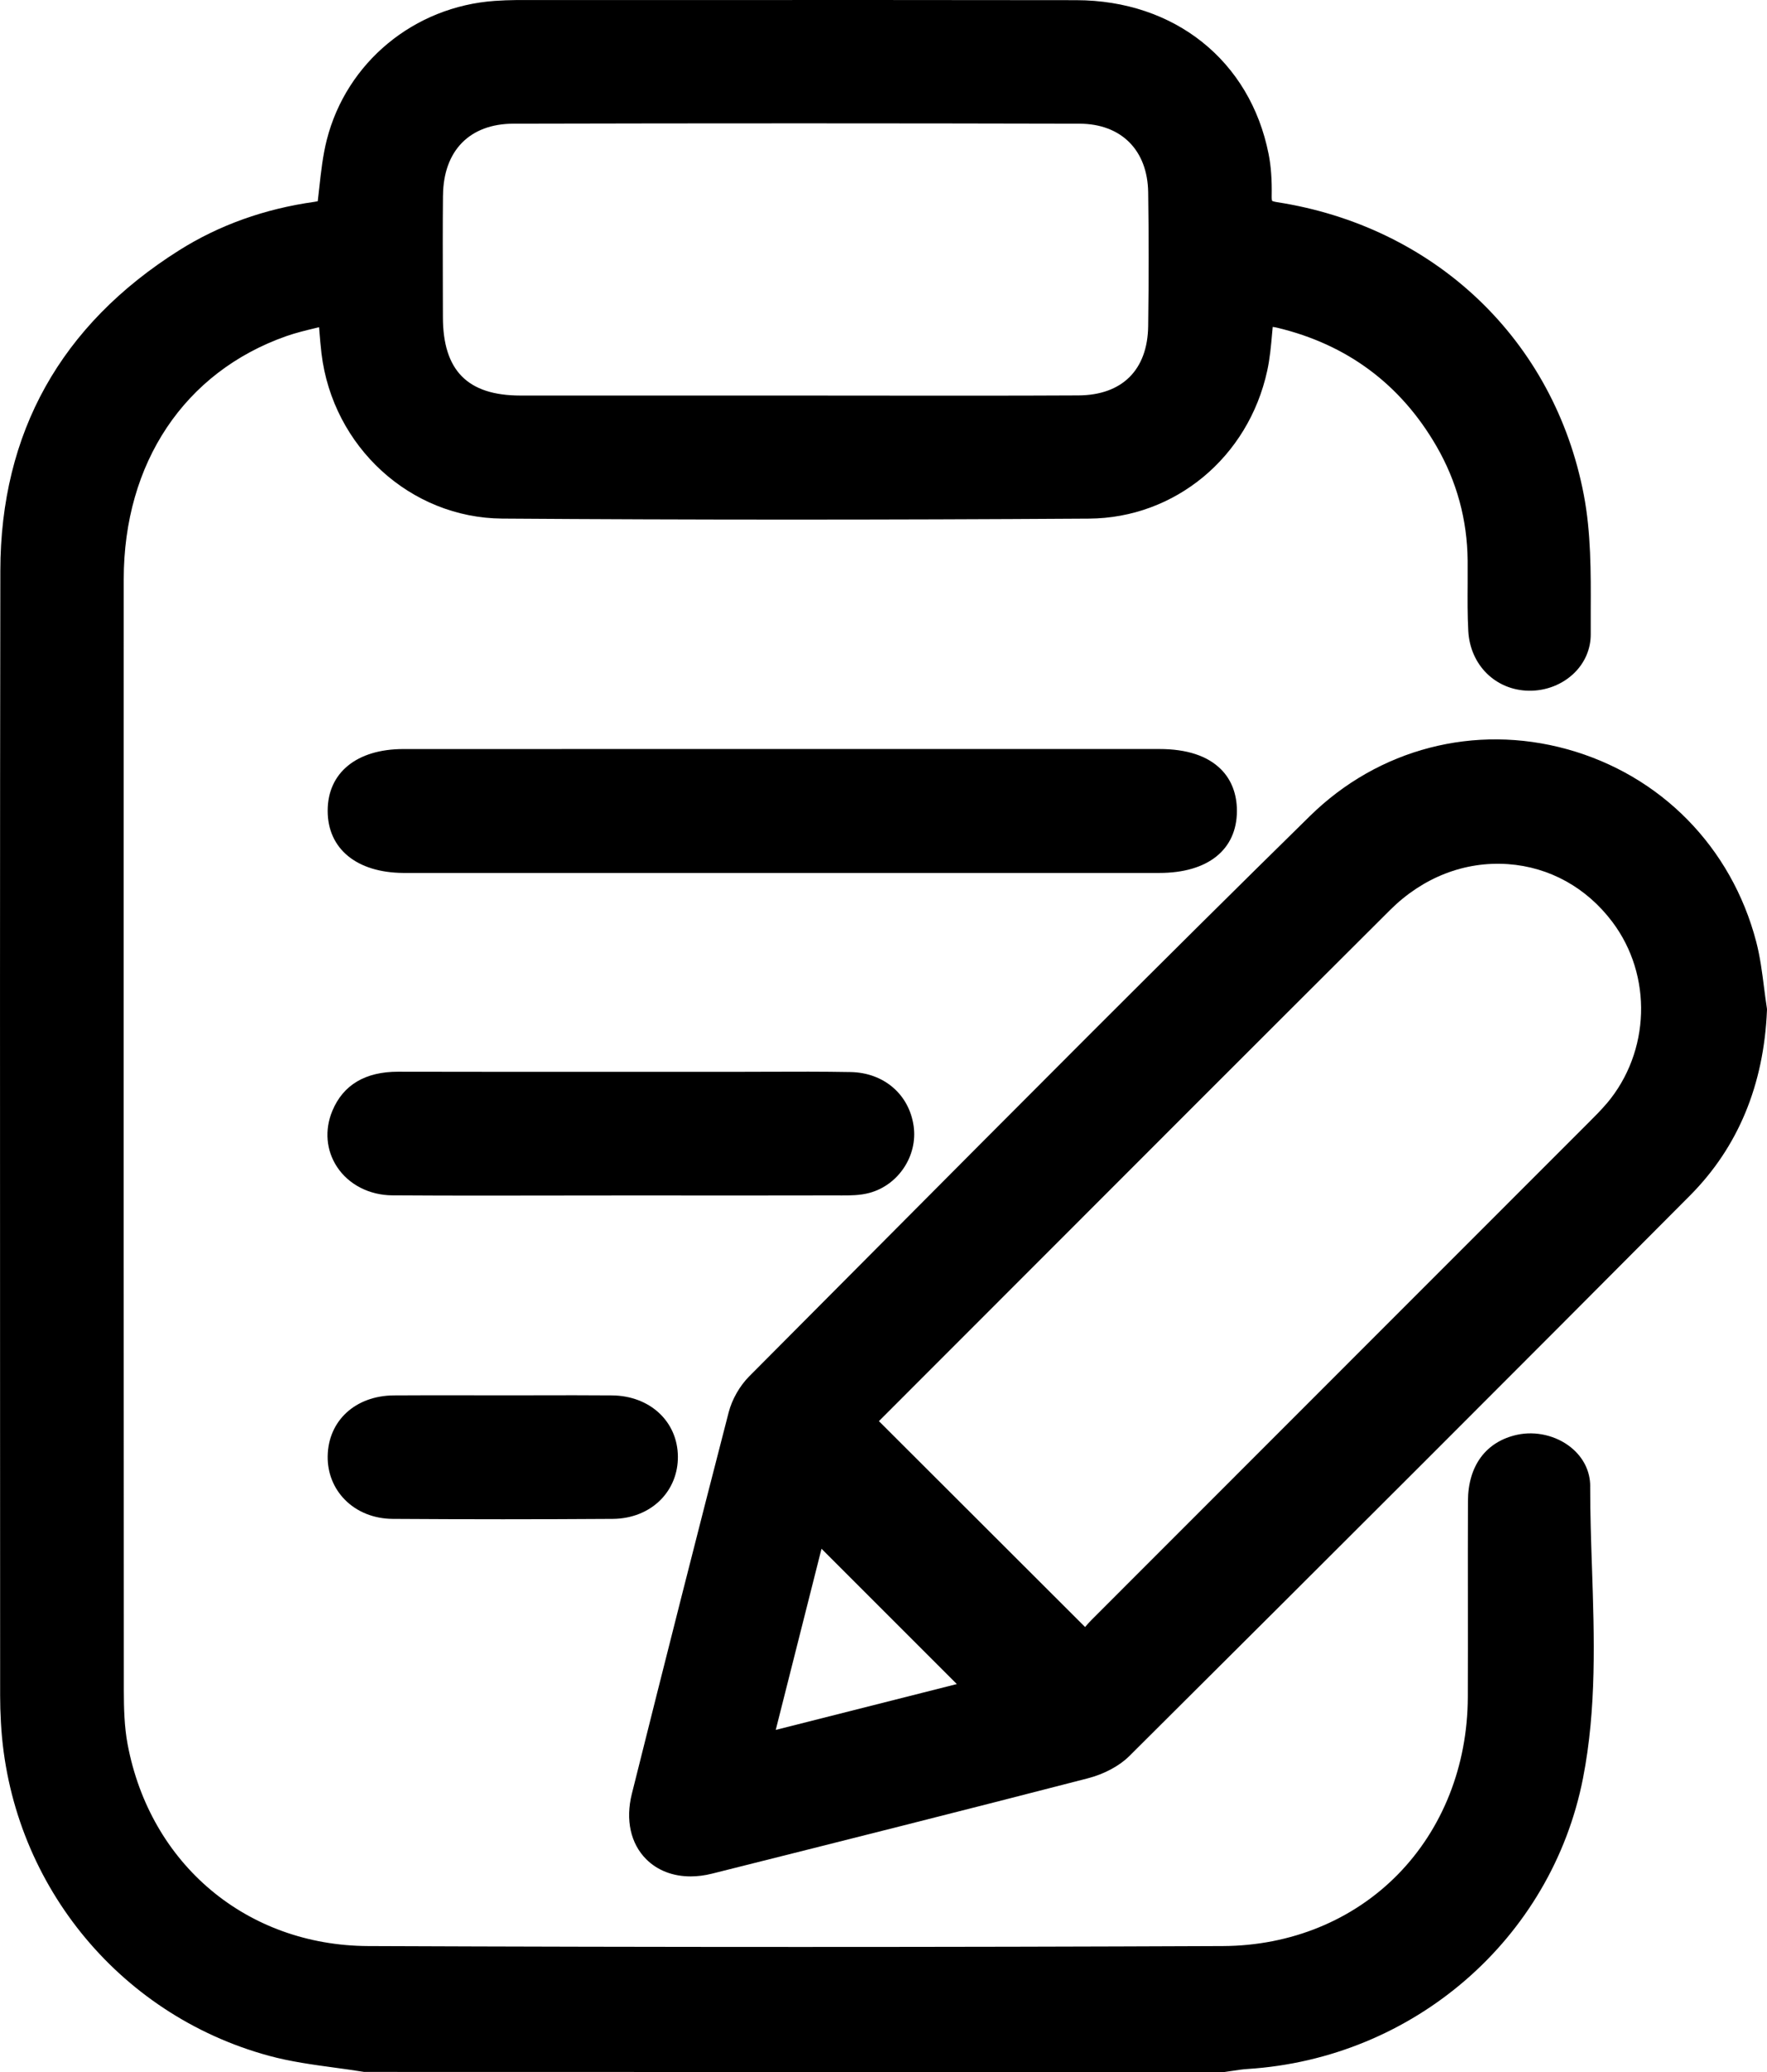 <svg xmlns="http://www.w3.org/2000/svg" id="Livello_2" data-name="Livello 2" viewBox="0 0 519.68 609.3"><g id="Livello_1-2" data-name="Livello 1"><g><path class="cls-1" d="M467.69,437.06c0-4.43-2.01-8.5-5.68-11.46-4.3-3.47-10.35-4.89-15.79-3.71-9.17,1.99-14.45,9.09-14.49,19.48-.04,9.74-.03,19.64-.02,29.22,0,9.34,.02,18.99-.02,28.48-.08,20.16-7.39,38.67-20.58,52.12-13.23,13.49-31.5,20.96-51.46,21.05-81.43,.35-166,.35-251.37,0-35.69-.15-64.13-24.02-70.76-59.39-.96-5.11-1.09-10.6-1.1-15.76-.06-106-.07-215.93-.03-326.75,.01-34.23,17.88-60.96,47.8-71.49,2.85-1,5.85-1.72,9.02-2.48,.21-.05,.42-.1,.63-.15,0,.08,.01,.16,.02,.24,.22,2.72,.41,5.08,.69,7.47,3.31,27.49,26.17,48.37,53.17,48.56,55.34,.39,111.78,.4,172.55,.01,25.32-.16,46.87-18.03,52.42-43.46,.8-3.68,1.12-7.31,1.46-11.16,.05-.58,.1-1.16,.16-1.75,.47,.07,.91,.14,1.33,.24,20.54,4.91,36.29,16.62,46.82,34.82,5.98,10.33,9.06,21.64,9.18,33.62,.02,2.3,0,4.6,0,6.89-.03,4.53-.06,9.22,.19,13.86,.55,10.01,8.03,17.39,17.8,17.55,5.05,.08,9.95-1.84,13.43-5.28,3.1-3.06,4.8-7.08,4.78-11.32-.01-2.34,0-4.7,0-7.06,.05-11.23,.09-22.84-2.05-34.01-4.3-22.4-15.06-42.28-31.12-57.51-15.94-15.11-36.36-24.96-59.06-28.48-.95-.15-1.35-.31-1.49-.39-.04-.14-.12-.51-.11-1.33,.09-4.92-.2-8.88-.91-12.45C367.66,17.85,345.44,.1,316.52,.05,275.1-.02,232.99,0,192.27,.02h-40.61c-1.92,.02-3.92,.09-6.12,.24-23.77,1.66-43.63,18.07-49.43,40.85-1.17,4.6-1.69,9.37-2.2,13.98-.15,1.34-.3,2.71-.46,4.08-.32,.07-.65,.13-.96,.18-14.68,2.05-28.09,6.86-39.85,14.28C17.85,95.59,.17,127.26,.1,167.77-.03,249.11,0,331.82,.02,411.79c.01,28.95,.02,57.91,.02,86.86,0,2.42,.07,4.98,.23,7.84,2.5,46.44,34.15,85.82,78.77,98,6.38,1.74,12.98,2.63,19.36,3.5,2.87,.39,5.83,.79,8.7,1.26l252.81,.05,.23-.03c.76-.1,1.51-.21,2.27-.33,1.55-.24,3.01-.46,4.44-.55,48.86-3.07,89.46-38.24,98.72-85.52,4.02-20.54,3.32-41.51,2.64-61.78-.27-7.89-.54-16.05-.53-24.03ZM130.29,57.43c.13-13.15,7.87-21.03,20.7-21.06,57.13-.14,113.14-.13,166.48,0,12.28,.03,20.03,7.77,20.21,20.18,.18,12.46,.19,25.33,0,39.32-.16,12.9-7.65,20.34-20.53,20.4-19.66,.1-39.66,.08-58.99,.06-8.18,0-16.35-.02-24.53-.02h-18.73c-20.62,.01-41.24,.02-61.87,0-15.51-.02-22.75-7.34-22.77-23.05l-.02-8.21c-.02-9.06-.05-18.43,.04-27.64Z"></path><path class="cls-1" d="M519.63,296.36c-.31-1.97-.56-4.02-.82-5.99-.56-4.42-1.14-8.99-2.3-13.45-7.28-27.84-28.08-49-55.64-56.62-27.16-7.5-55.42-.16-75.59,19.63-43.03,42.23-86.25,85.69-128.04,127.71-12.29,12.35-24.57,24.71-36.87,37.05-2.81,2.82-5.07,6.78-6.06,10.59-9.05,35.03-18.37,71.74-28.49,112.23-1.9,7.61-.36,14.61,4.24,19.2,3.32,3.32,7.89,5.05,13.05,5.05,2.02,0,4.14-.27,6.3-.81,37.55-9.42,74.26-18.66,110.51-28.03,4.84-1.25,9.31-3.65,12.24-6.57,61.28-60.97,115.21-114.88,164.86-164.79,14.13-14.2,21.75-32.54,22.65-54.52v-.34s-.04-.34-.04-.34ZM228.15,508.68l13.46-53.27,39.8,39.79-53.26,13.48Zm244.42-184.24c-1.64,1.94-3.45,3.75-5.36,5.66l-50.89,50.9c-31.78,31.78-63.55,63.57-95.32,95.36-.68,.68-1.29,1.37-1.87,2.07l-60.64-60.54s.02-.02,.03-.03c12.81-12.82,25.62-25.64,38.44-38.46,36.64-36.67,74.52-74.59,111.86-111.8,9.64-9.61,21.96-14.4,34.69-13.5,12.19,.87,23.09,6.9,30.69,17,11.86,15.75,11.17,38.19-1.63,53.36Z"></path><path class="cls-1" d="M363.78,238.43c0-4.92-1.61-9.15-4.69-12.22-3.95-3.95-10.04-5.96-18.1-5.96-27.07-.01-54.14,0-81.22,0h-29.38s-31.21,0-31.21,0c-26.85,0-53.7,0-80.55,.01-13.74,0-22.27,6.97-22.26,18.16,0,11.17,8.52,18.17,22.22,18.27h57.07c18.91,0,37.81,0,56.72,0,36.2,0,72.4,0,108.6,0,14.26,0,22.79-6.82,22.8-18.24Z"></path><path class="cls-1" d="M247.2,351.52h.32c2.53,0,5.4,0,8.15-.74,8.53-2.28,14.26-10.89,13.04-19.62-1.31-9.34-8.75-15.74-18.53-15.92-8.22-.15-16.57-.12-24.64-.09-3.38,.01-6.76,.03-10.14,.03-8.96,0-17.9,0-26.85,0-23.4,0-47.6,.02-71.4-.04h-.09c-9.63,0-16.13,3.87-19.31,11.5-2.34,5.61-1.83,11.63,1.39,16.51,3.42,5.18,9.49,8.3,16.23,8.34,9.31,.07,18.72,.08,28.04,.08,6.1,0,12.18,0,18.17-.02,6.76,0,13.53-.02,20.3-.02h11.43c17.96,.01,35.92,.02,53.89-.02Z"></path><path class="cls-1" d="M157.9,410.29c-3.24,0-6.45,.01-9.72,.01-3.26,0-6.52,0-9.77-.01-7.41-.01-15.06-.03-22.6,.03-11.3,.09-19.29,7.45-19.44,17.9-.07,4.84,1.71,9.36,5.02,12.73,3.55,3.63,8.56,5.64,14.09,5.68,10.75,.07,21.59,.11,32.43,.11s21.59-.04,32.31-.11c5.55-.04,10.57-2.04,14.11-5.64,3.3-3.35,5.09-7.87,5.04-12.72-.1-10.31-8.26-17.86-19.4-17.95-7.36-.06-14.84-.05-22.07-.03Z"></path></g></g></svg>